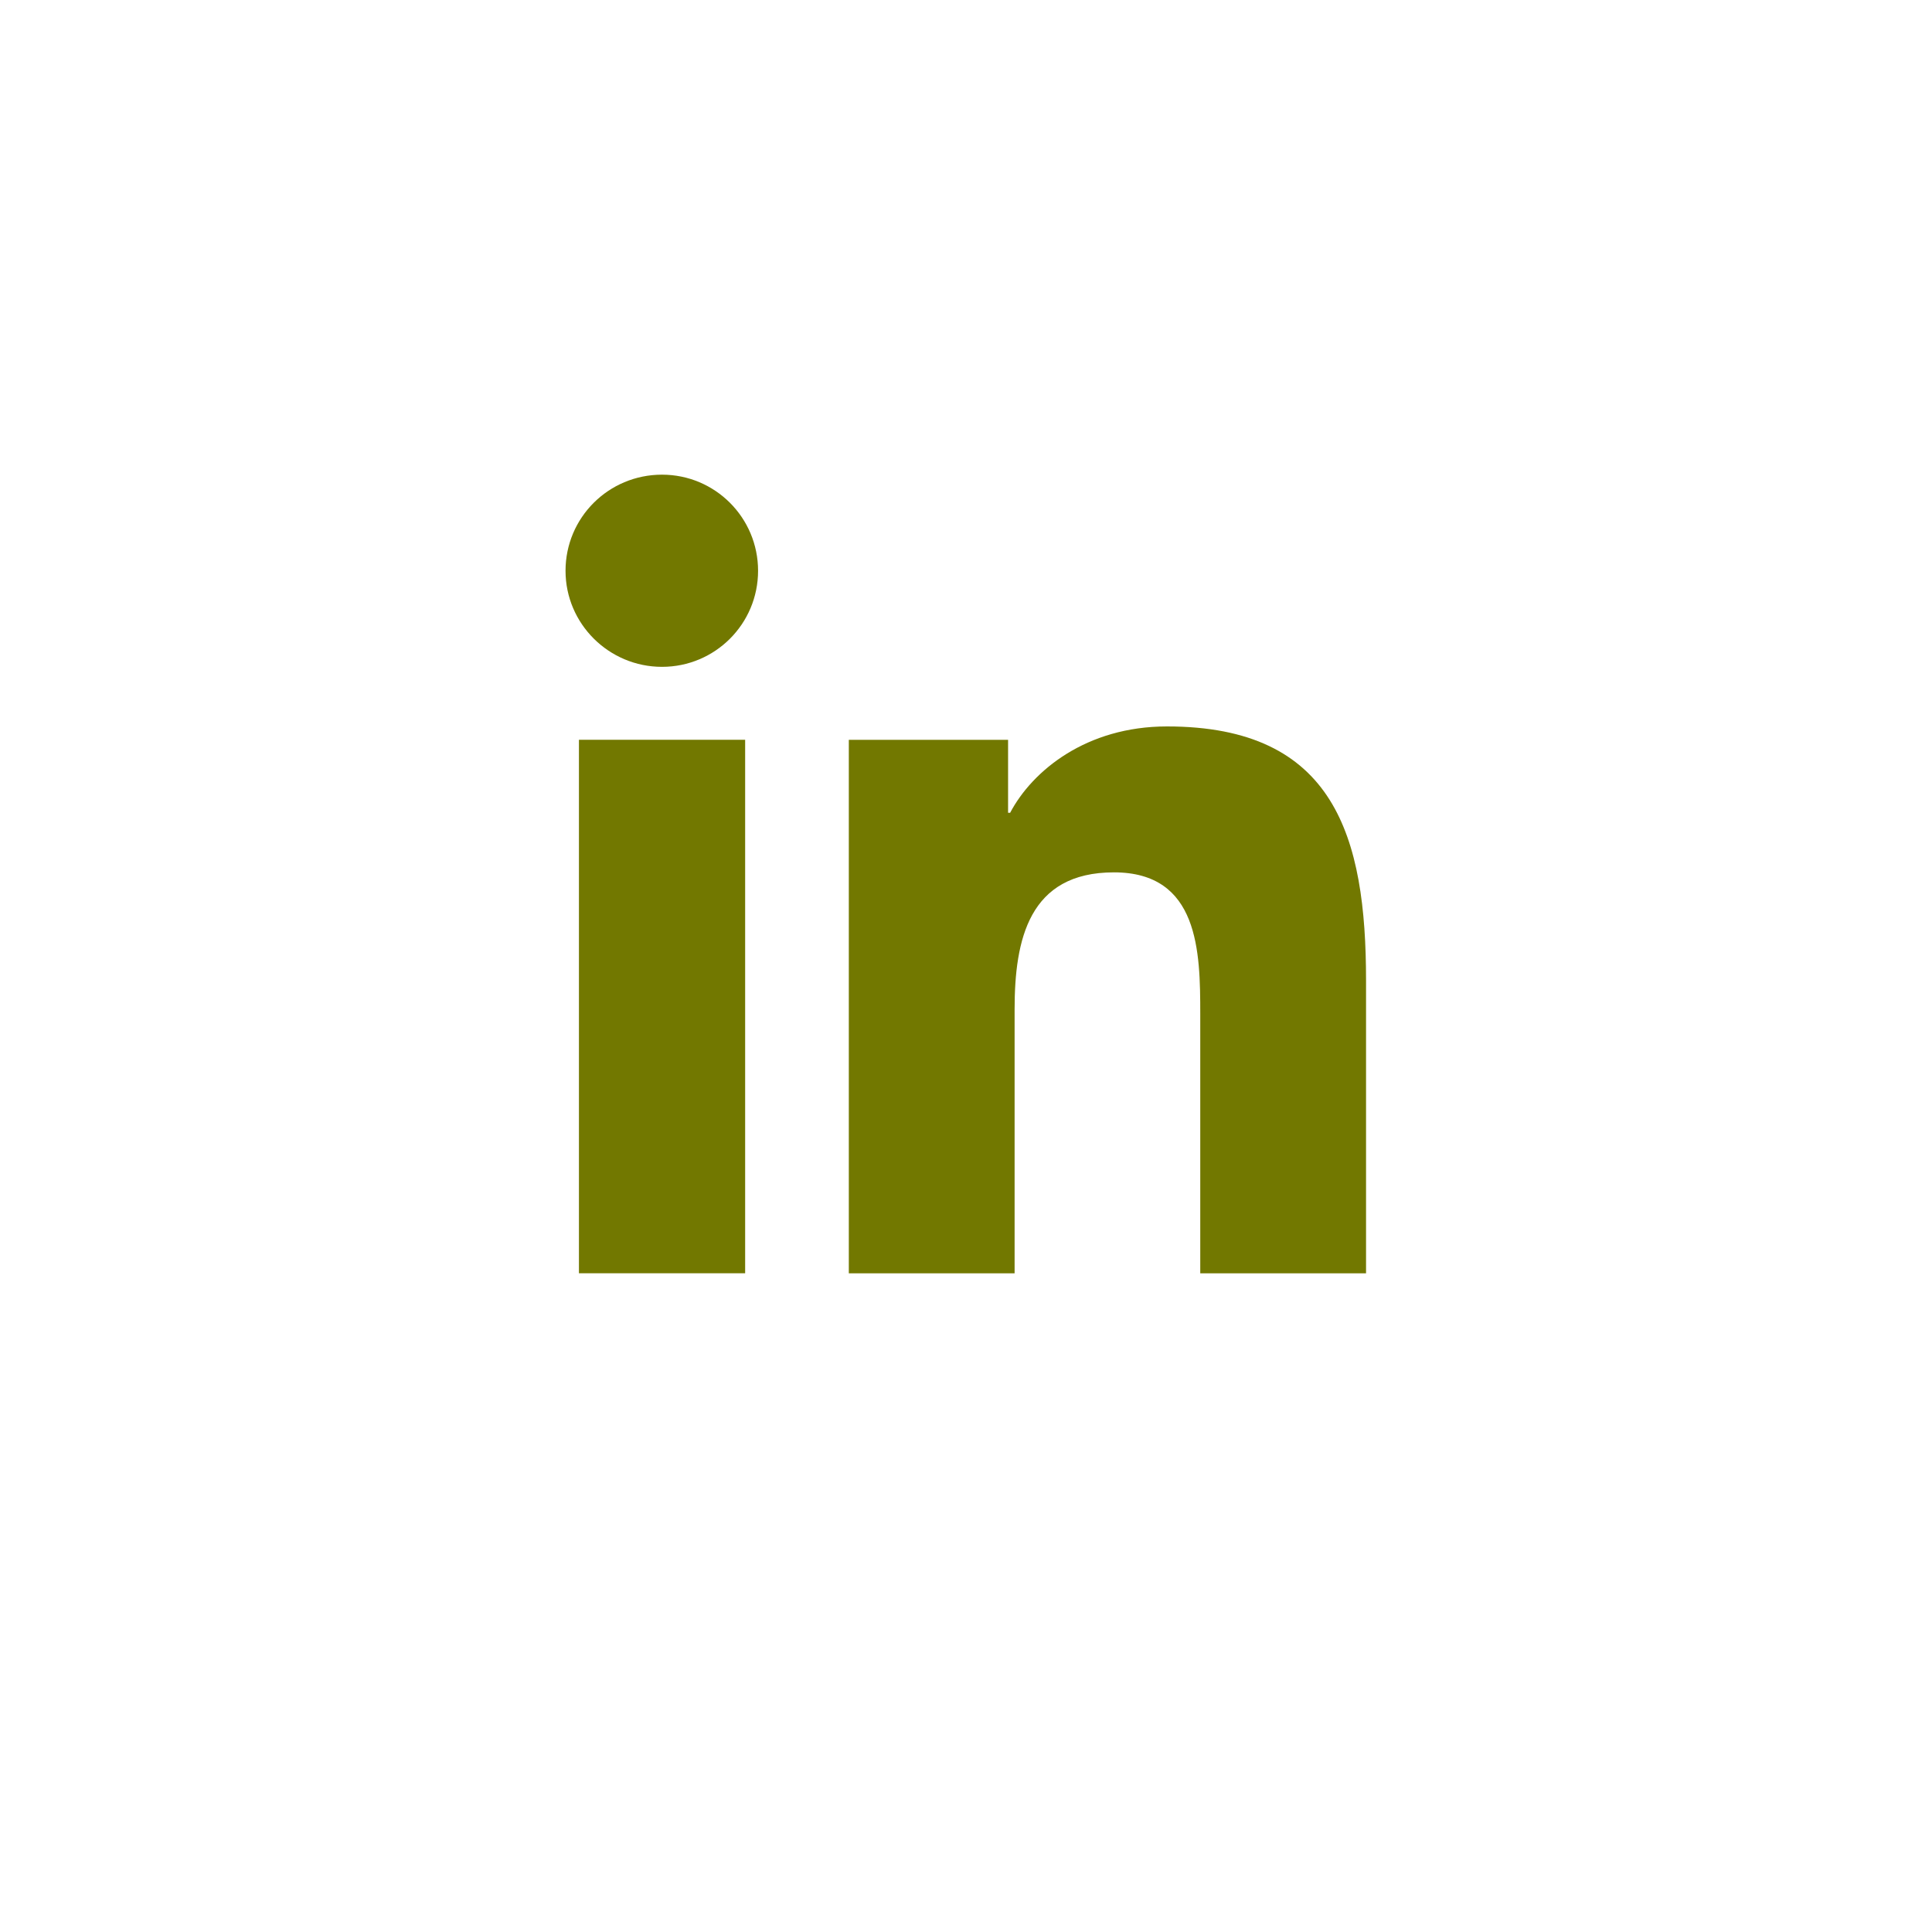 <svg xmlns="http://www.w3.org/2000/svg" width="32" height="32" viewBox="0 0 32 32" fill="none"><g clip-path="url(#clip0_5631_254)"><path d="M9.589 12.253H12.342V21.089H9.589V12.253ZM10.965 7.862C11.845 7.862 12.556 8.574 12.556 9.454C12.556 10.333 11.845 11.045 10.965 11.045C10.086 11.045 9.367 10.333 9.367 9.454C9.367 8.574 10.079 7.862 10.965 7.862Z" fill="#727800"></path><path d="M14.065 12.254H16.697V13.462H16.731C17.1 12.764 17.993 12.032 19.329 12.032C22.109 12.032 22.626 13.858 22.626 16.242V21.09H19.88V16.793C19.88 15.765 19.86 14.449 18.45 14.449C17.04 14.449 16.805 15.564 16.805 16.719V21.09H14.059V12.254H14.065Z" fill="#727800"></path></g><defs><clipPath id="clip0_5631_254"><rect width="32" height="32" fill="white"></rect></clipPath></defs></svg>